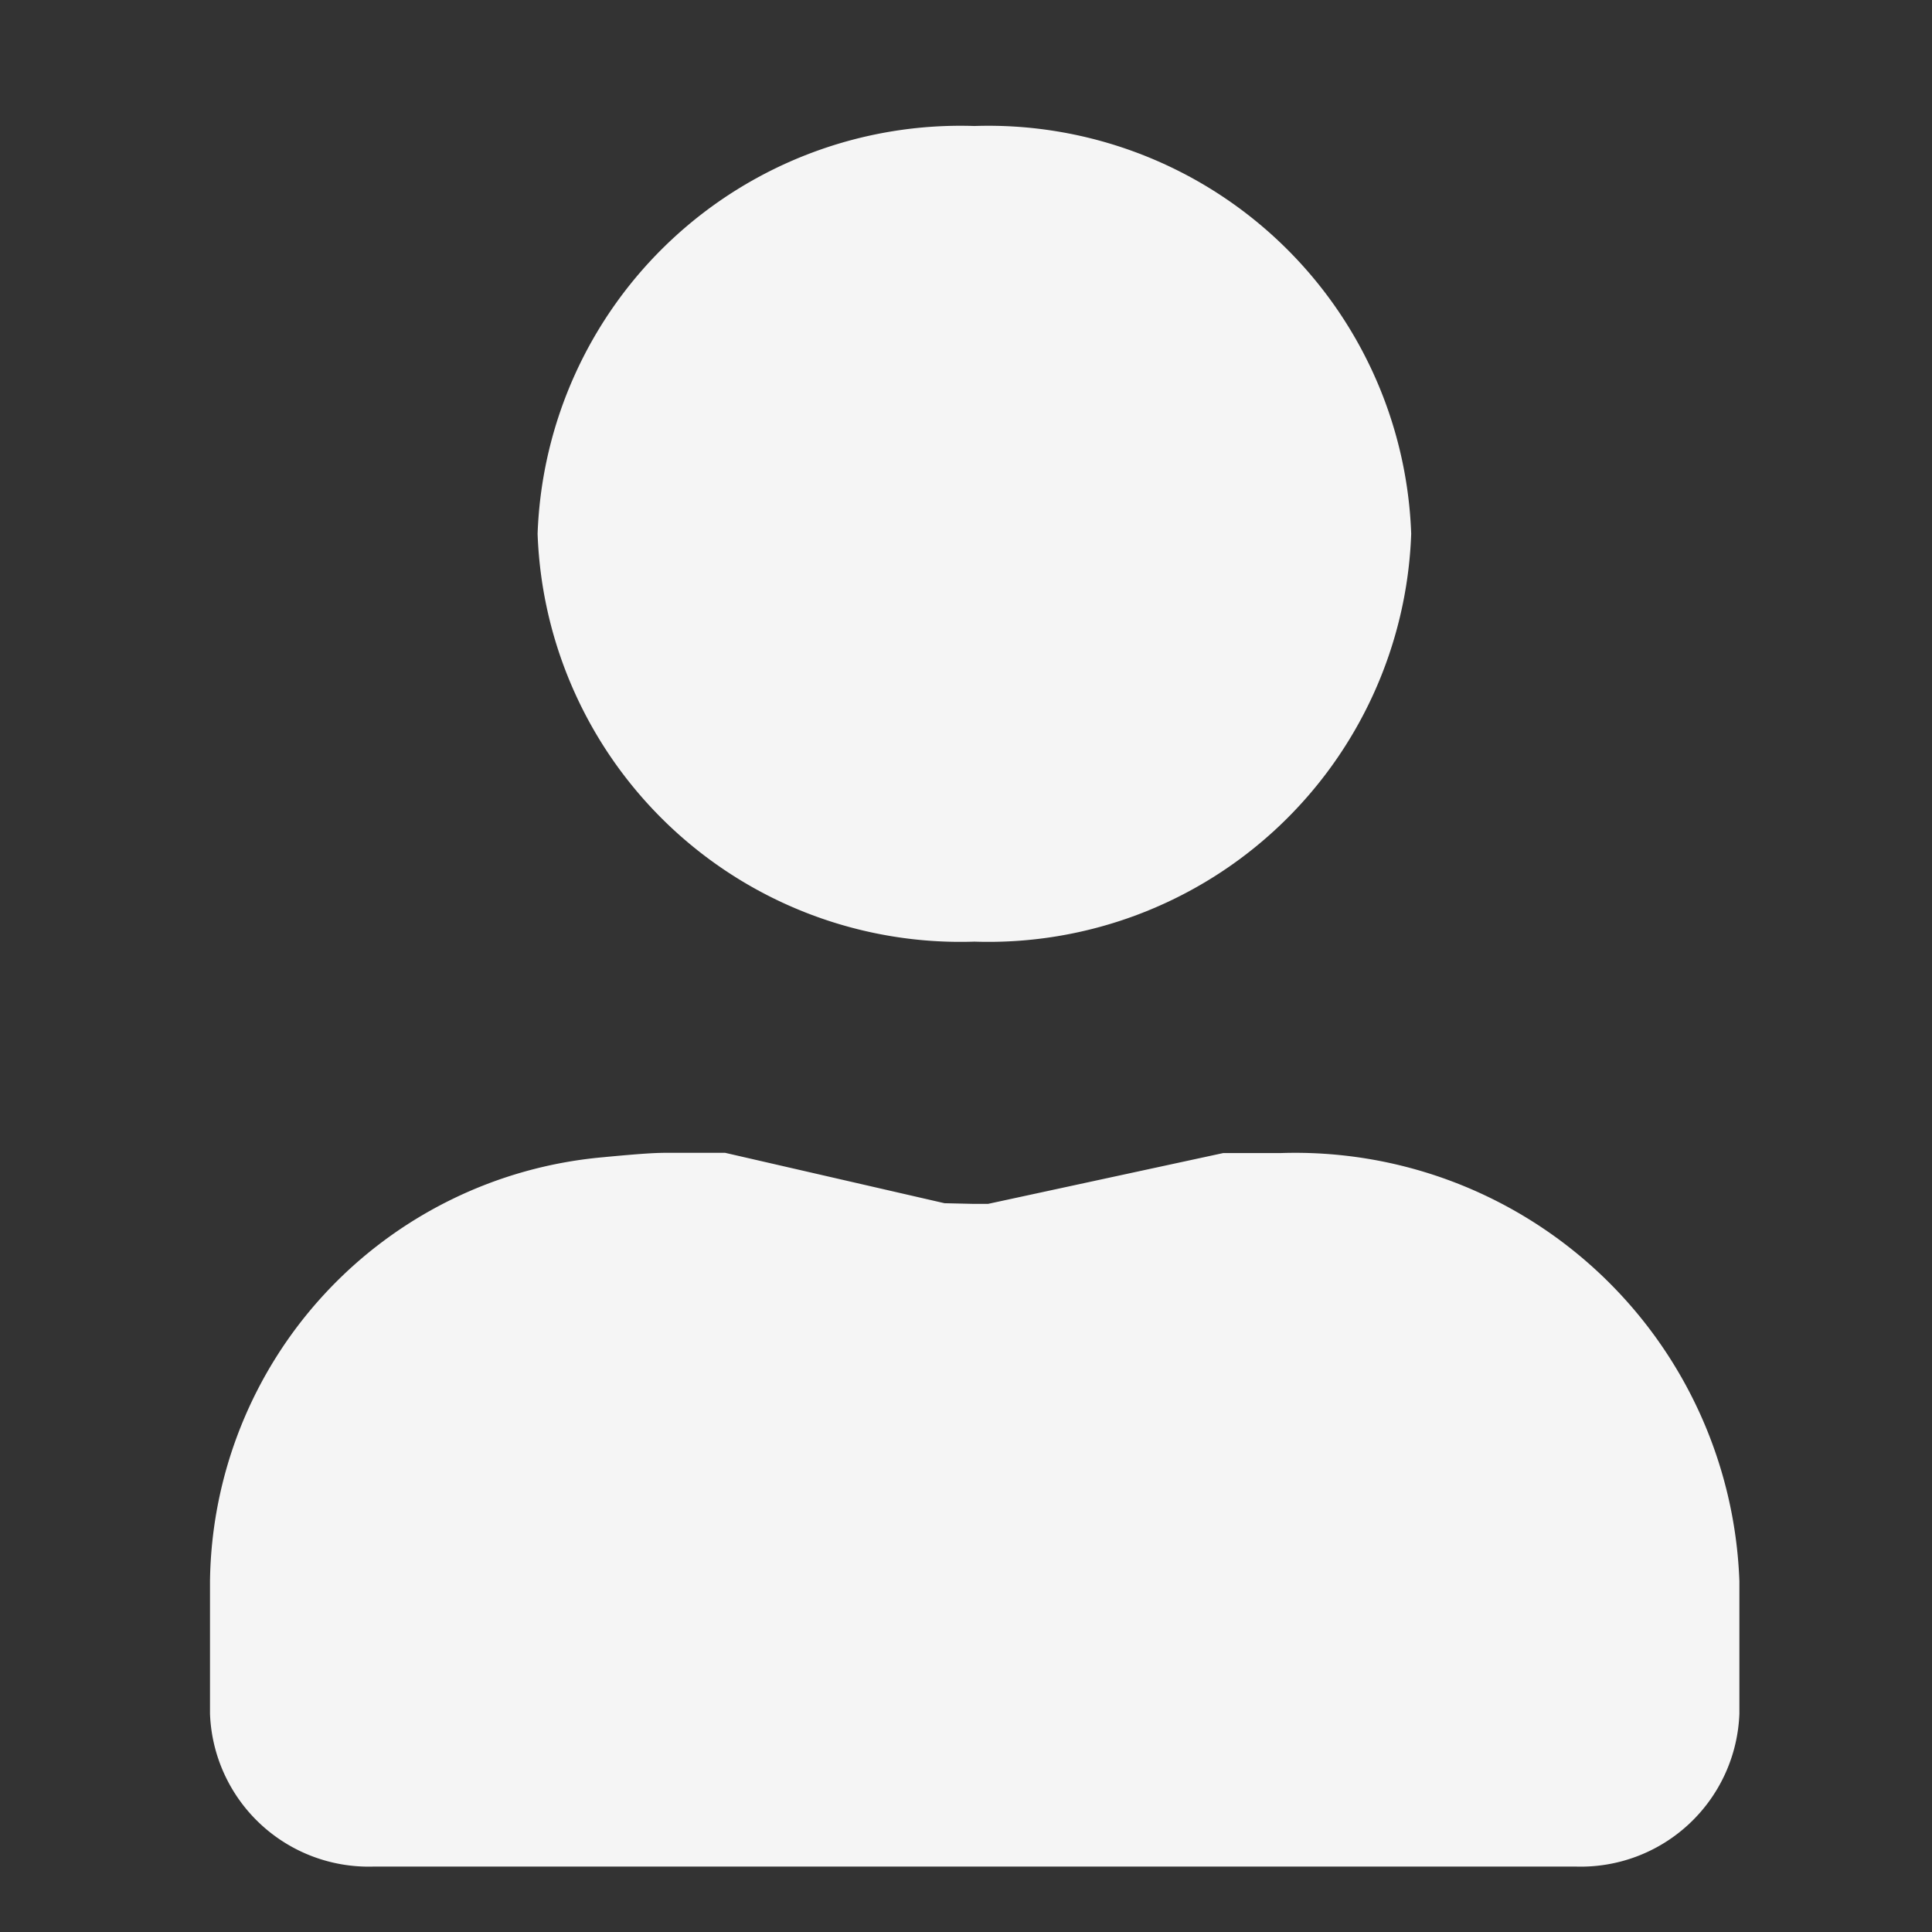 <svg xmlns="http://www.w3.org/2000/svg" width="23" height="23" viewBox="0 0 23 23">
  <rect x="0" y="0" width="23" height="23" fill="#333333" stroke="none"/>
  <g id="hpa-profile" transform="translate(13031 22428)">
    <rect id="Retângulo_2354" data-name="Retângulo 2354" width="23" height="23" transform="translate(-13031 -22428)" fill="none"/>
    <path id="Icon_awesome-user" data-name="Icon awesome-user" d="M9.1,8.71a5.037,5.037,0,0,0,5.2-4.855A5.037,5.037,0,0,0,9.1-1,5.037,5.037,0,0,0,3.9,3.855,5.037,5.037,0,0,0,9.1,8.71Zm3.641,2.517h-.679l-2.8.605-.167,0-.351-.008-2.612-.6H5.462c-.118,0-.234,0-.787.053A5.133,5.133,0,0,0,0,16.324V17.9a1.89,1.89,0,0,0,1.951,1.821H16.256A1.89,1.89,0,0,0,18.207,17.9V16.324A5.291,5.291,0,0,0,12.745,11.227Z" transform="translate(-13028.5 -22425.5)" fill="#f5f5f5"/>
  </g>
</svg>
